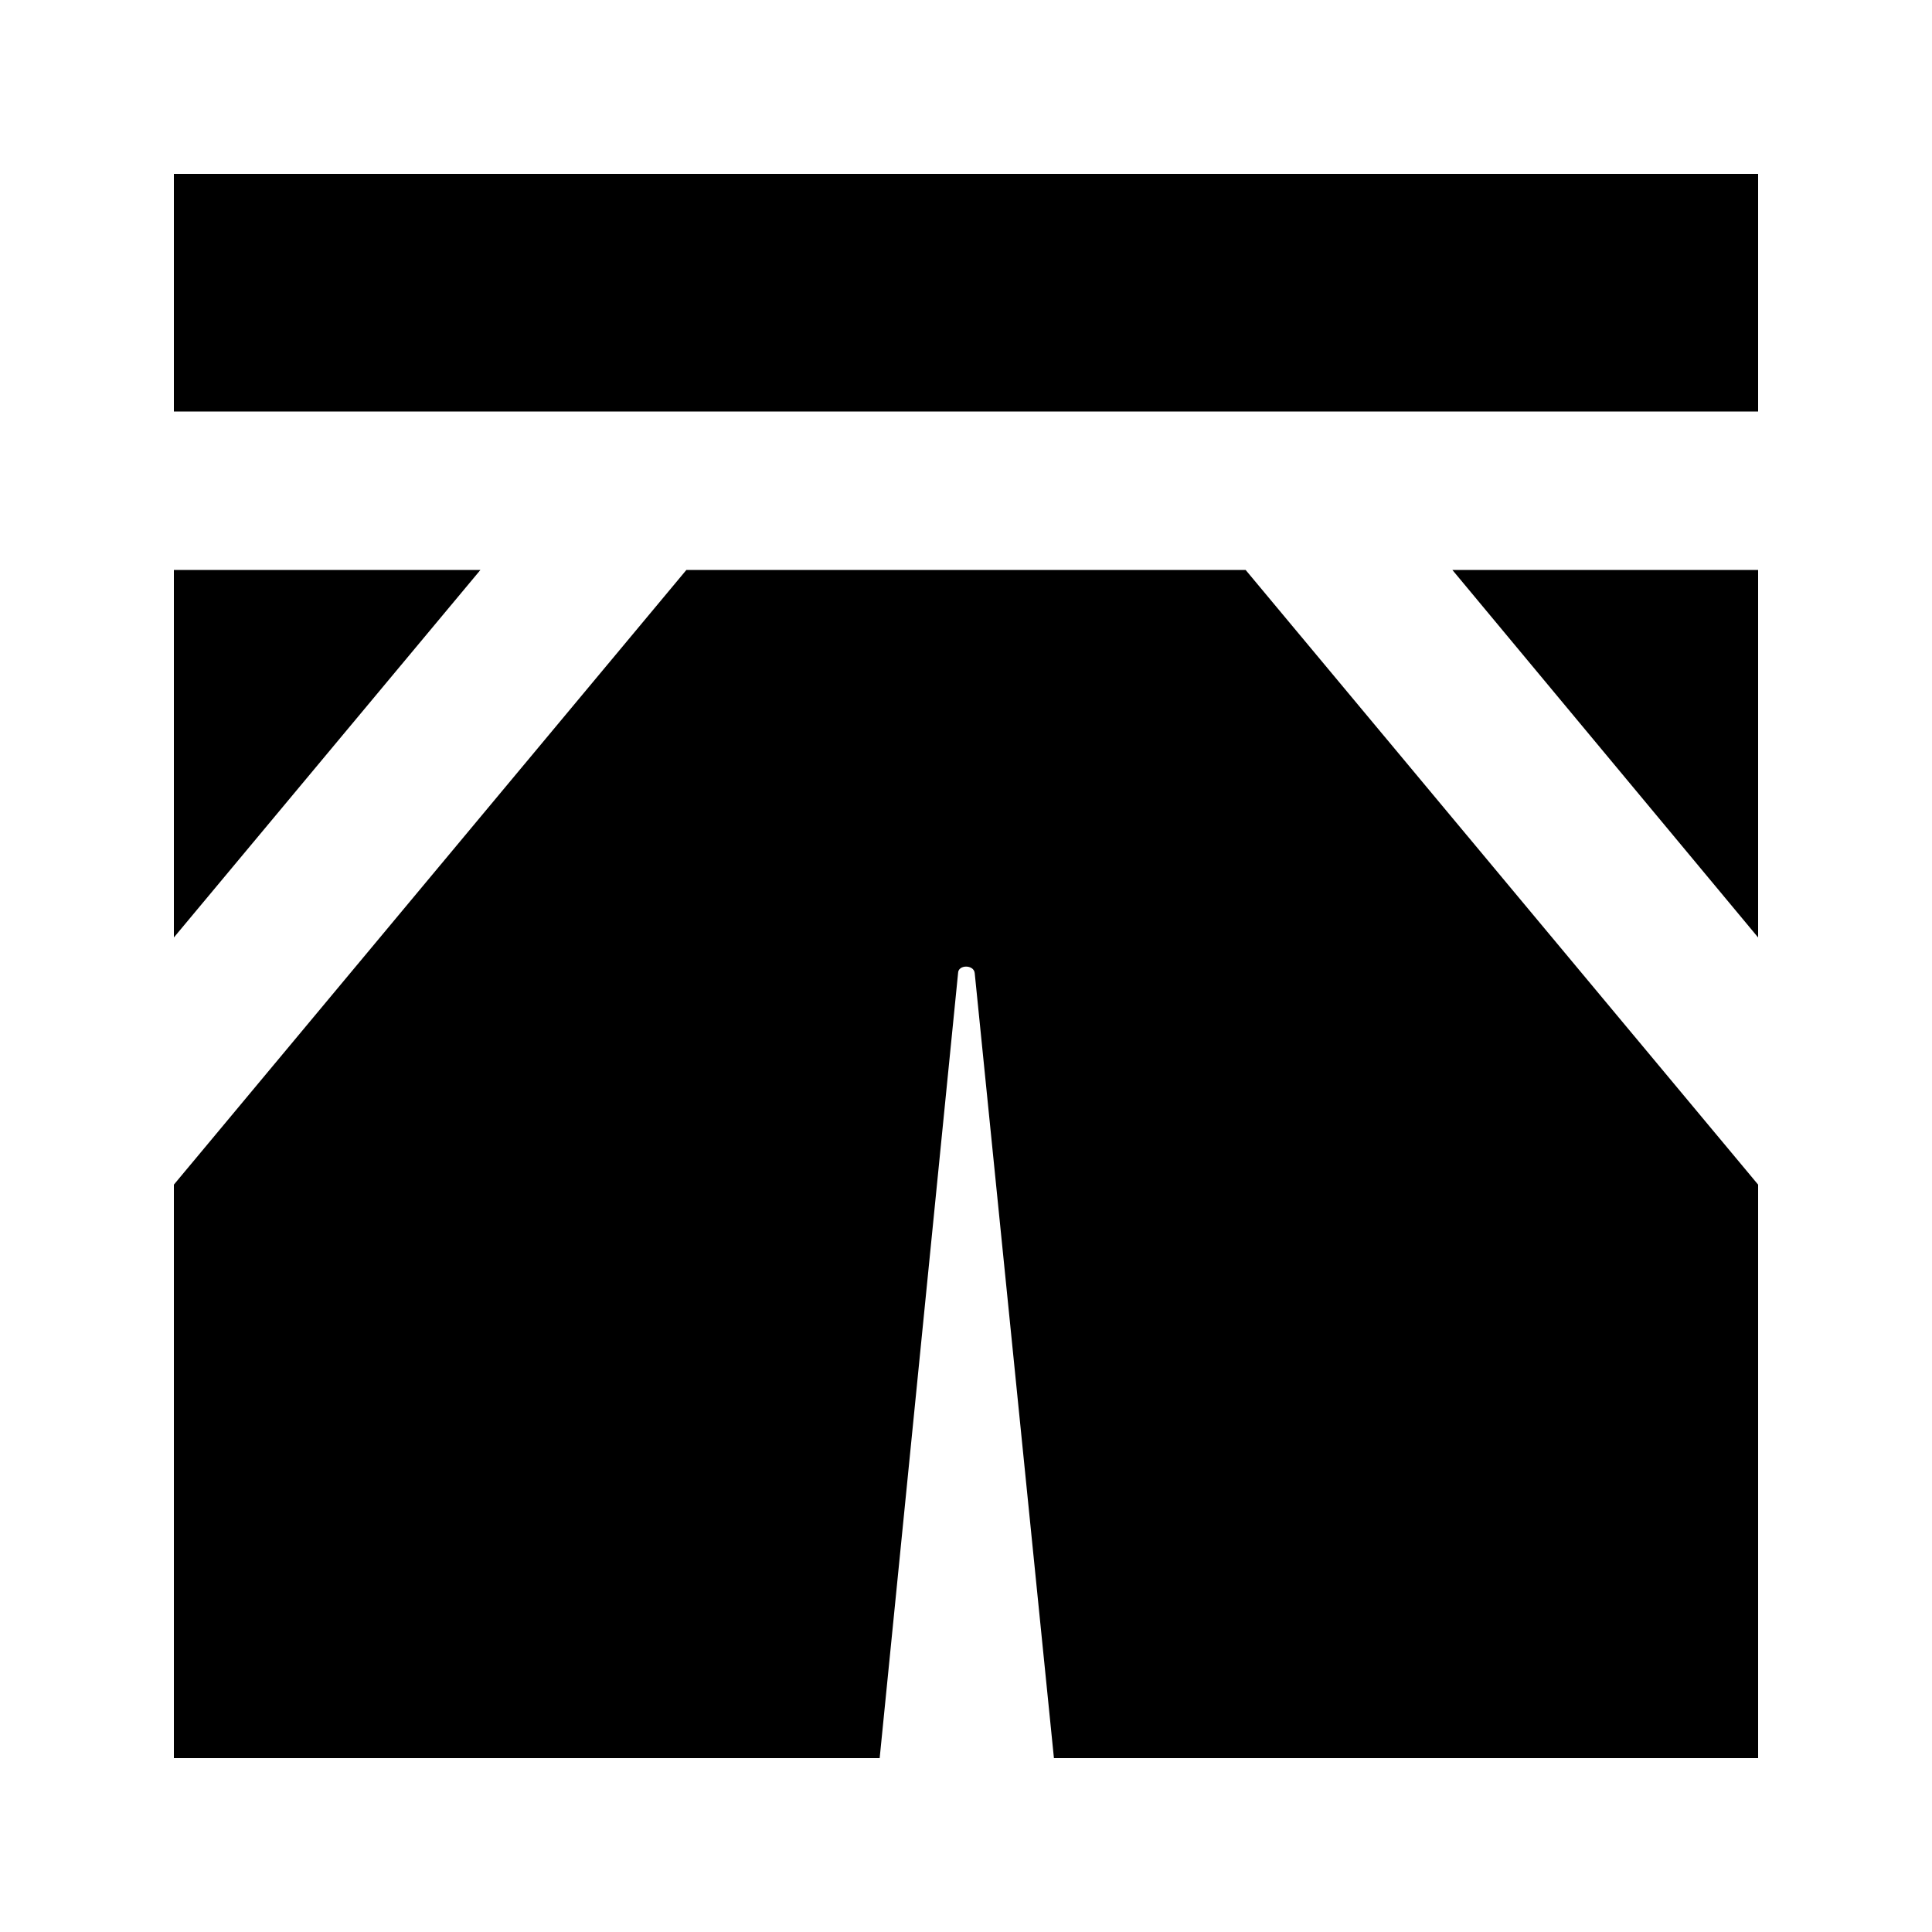 <?xml version="1.0" encoding="UTF-8"?>
<!-- Uploaded to: ICON Repo, www.svgrepo.com, Generator: ICON Repo Mixer Tools -->
<svg fill="#000000" width="800px" height="800px" version="1.1" viewBox="144 144 512 512" xmlns="http://www.w3.org/2000/svg">
 <g>
  <path d="m190.08 190.08h419.84v62.977h-419.84z"/>
  <path d="m609.92 295.04h-81.027l81.027 97.402z"/>
  <path d="m190.08 295.04v97.402l81.238-97.402z"/>
  <path d="m397.9 401.89c0-2.309 4.199-2.309 4.41 0l20.992 208.03h186.62v-151.98l-135.82-162.9h-148.2l-135.82 162.9v151.98h187.04z"/>
 </g>
</svg>